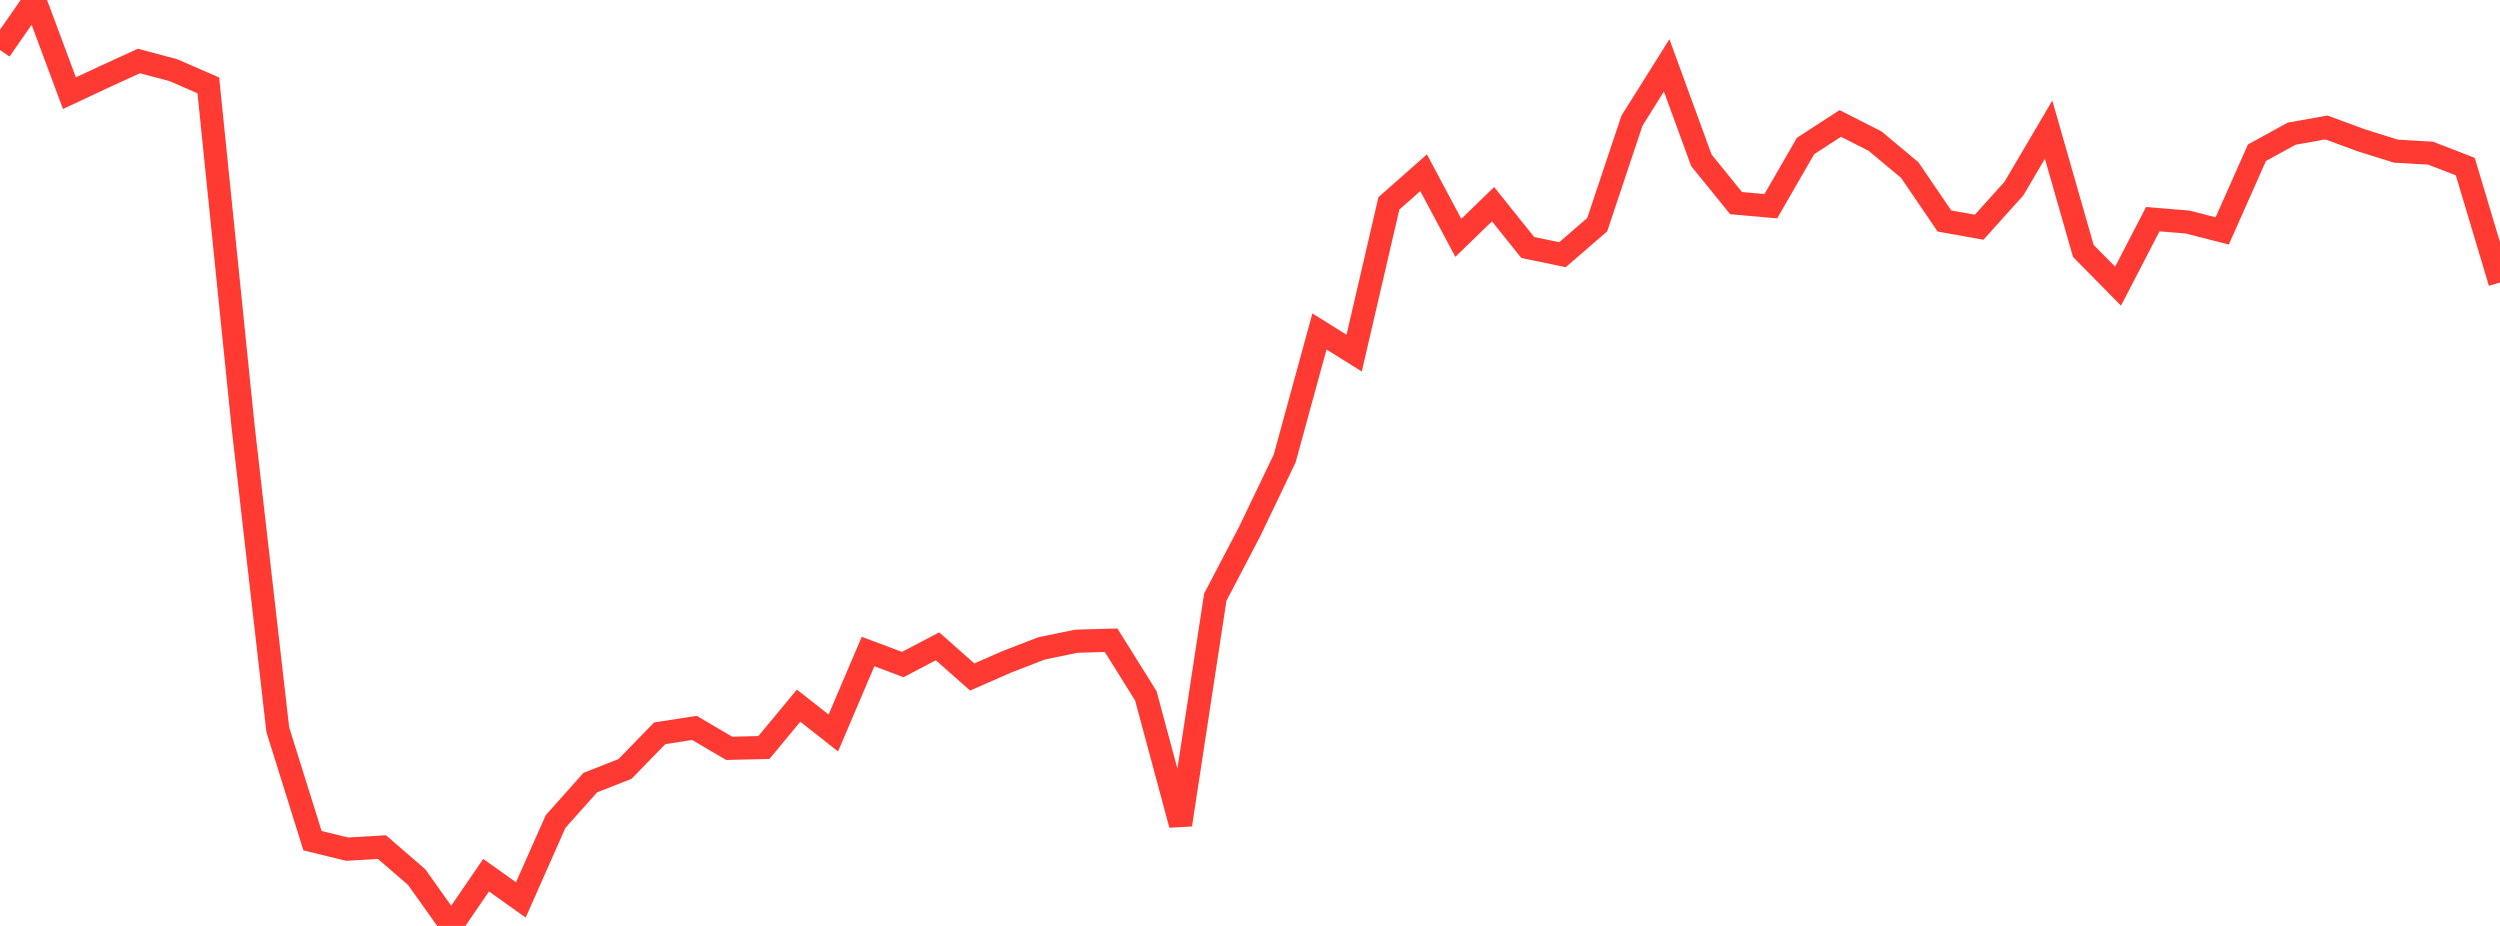 <?xml version="1.0" standalone="no"?>
<!DOCTYPE svg PUBLIC "-//W3C//DTD SVG 1.1//EN" "http://www.w3.org/Graphics/SVG/1.1/DTD/svg11.dtd">

<svg width="135" height="50" viewBox="0 0 135 50" preserveAspectRatio="none" 
  xmlns="http://www.w3.org/2000/svg"
  xmlns:xlink="http://www.w3.org/1999/xlink">


<polyline points="0.0, 2.7 1.875, 0.0 3.75, 5.032 5.625, 4.152 7.5, 3.294 9.375, 3.793 11.25, 4.611 13.125, 23.015 15.0, 39.401 16.875, 45.397 18.75, 45.855 20.625, 45.743 22.5, 47.364 24.375, 50.0 26.25, 47.26 28.125, 48.596 30.0, 44.365 31.875, 42.261 33.75, 41.524 35.625, 39.598 37.5, 39.307 39.375, 40.409 41.25, 40.366 43.125, 38.106 45.0, 39.582 46.875, 35.182 48.75, 35.887 50.625, 34.9 52.5, 36.558 54.375, 35.736 56.25, 35.011 58.125, 34.626 60.0, 34.572 61.875, 37.574 63.75, 44.536 65.625, 32.248 67.5, 28.665 69.375, 24.752 71.25, 17.899 73.125, 19.068 75.0, 10.982 76.875, 9.328 78.75, 12.843 80.625, 11.026 82.5, 13.365 84.375, 13.754 86.25, 12.132 88.125, 6.519 90.0, 3.529 91.875, 8.658 93.75, 10.969 95.625, 11.135 97.5, 7.882 99.375, 6.667 101.25, 7.618 103.125, 9.181 105.0, 11.934 106.875, 12.27 108.75, 10.186 110.625, 7.001 112.5, 13.55 114.375, 15.454 116.25, 11.836 118.125, 11.989 120.0, 12.468 121.875, 8.247 123.75, 7.219 125.625, 6.883 127.5, 7.573 129.375, 8.161 131.25, 8.27 133.125, 8.997 135.0, 15.255" fill="none" stroke="#ff3a33" stroke-width="1.25"/>

</svg>